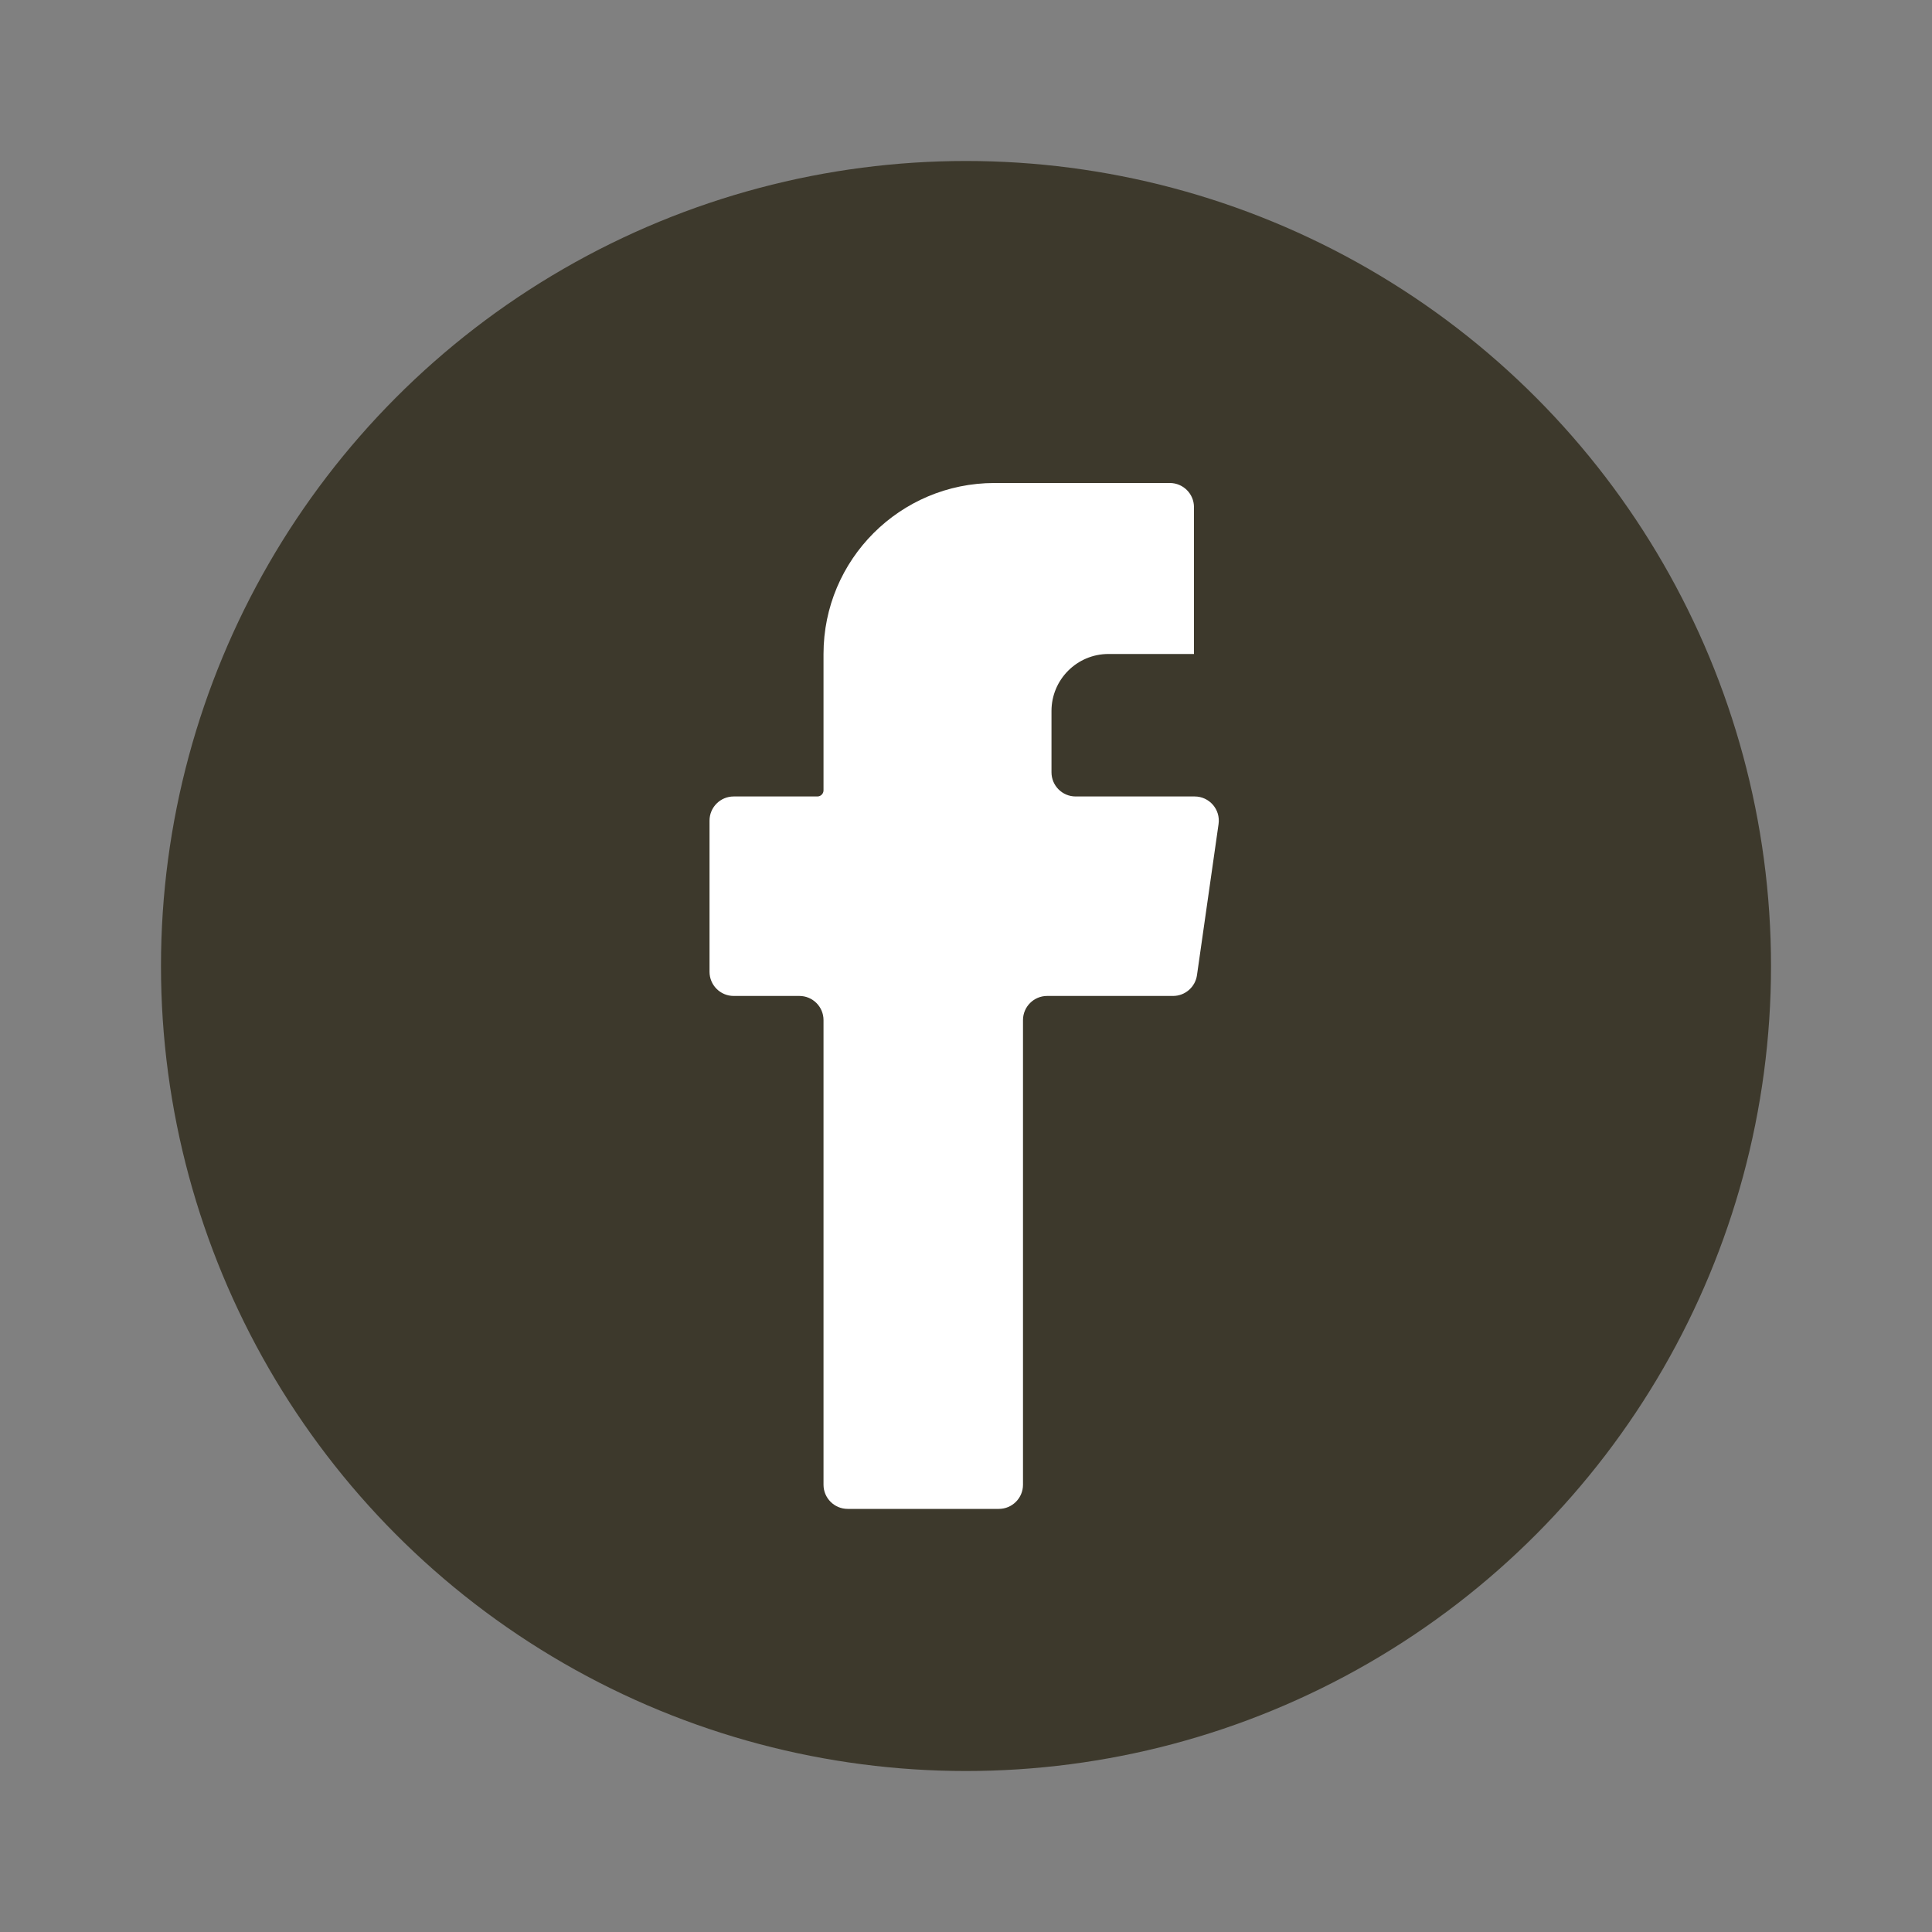 <svg width="40" height="40" viewBox="0 0 40 40" fill="none" xmlns="http://www.w3.org/2000/svg">
<rect x="0" y="0" width="40" height="40" fill="#808080" stroke="none"/>
<circle cx="20" cy="20" r="16.667" fill="#3D392C"/>
<path d="M15.19 16.49H16.923C16.993 16.49 17.05 16.433 17.05 16.363V13.54C17.05 11.585 18.635 10 20.59 10H24.22C24.496 10 24.72 10.224 24.72 10.5V13.54H22.95C22.299 13.54 21.77 14.068 21.77 14.72V15.99C21.77 16.266 21.994 16.49 22.27 16.49H24.734C25.038 16.49 25.272 16.759 25.229 17.061L24.782 20.191C24.746 20.437 24.535 20.62 24.287 20.62H21.68C21.404 20.62 21.18 20.844 21.18 21.12V30.74C21.18 31.016 20.956 31.24 20.68 31.24H17.55C17.274 31.24 17.05 31.016 17.05 30.74V21.12C17.05 20.844 16.826 20.62 16.55 20.62H15.19C14.914 20.62 14.69 20.396 14.69 20.12V16.99C14.69 16.714 14.914 16.49 15.19 16.49Z" fill="white"/>
</svg>
